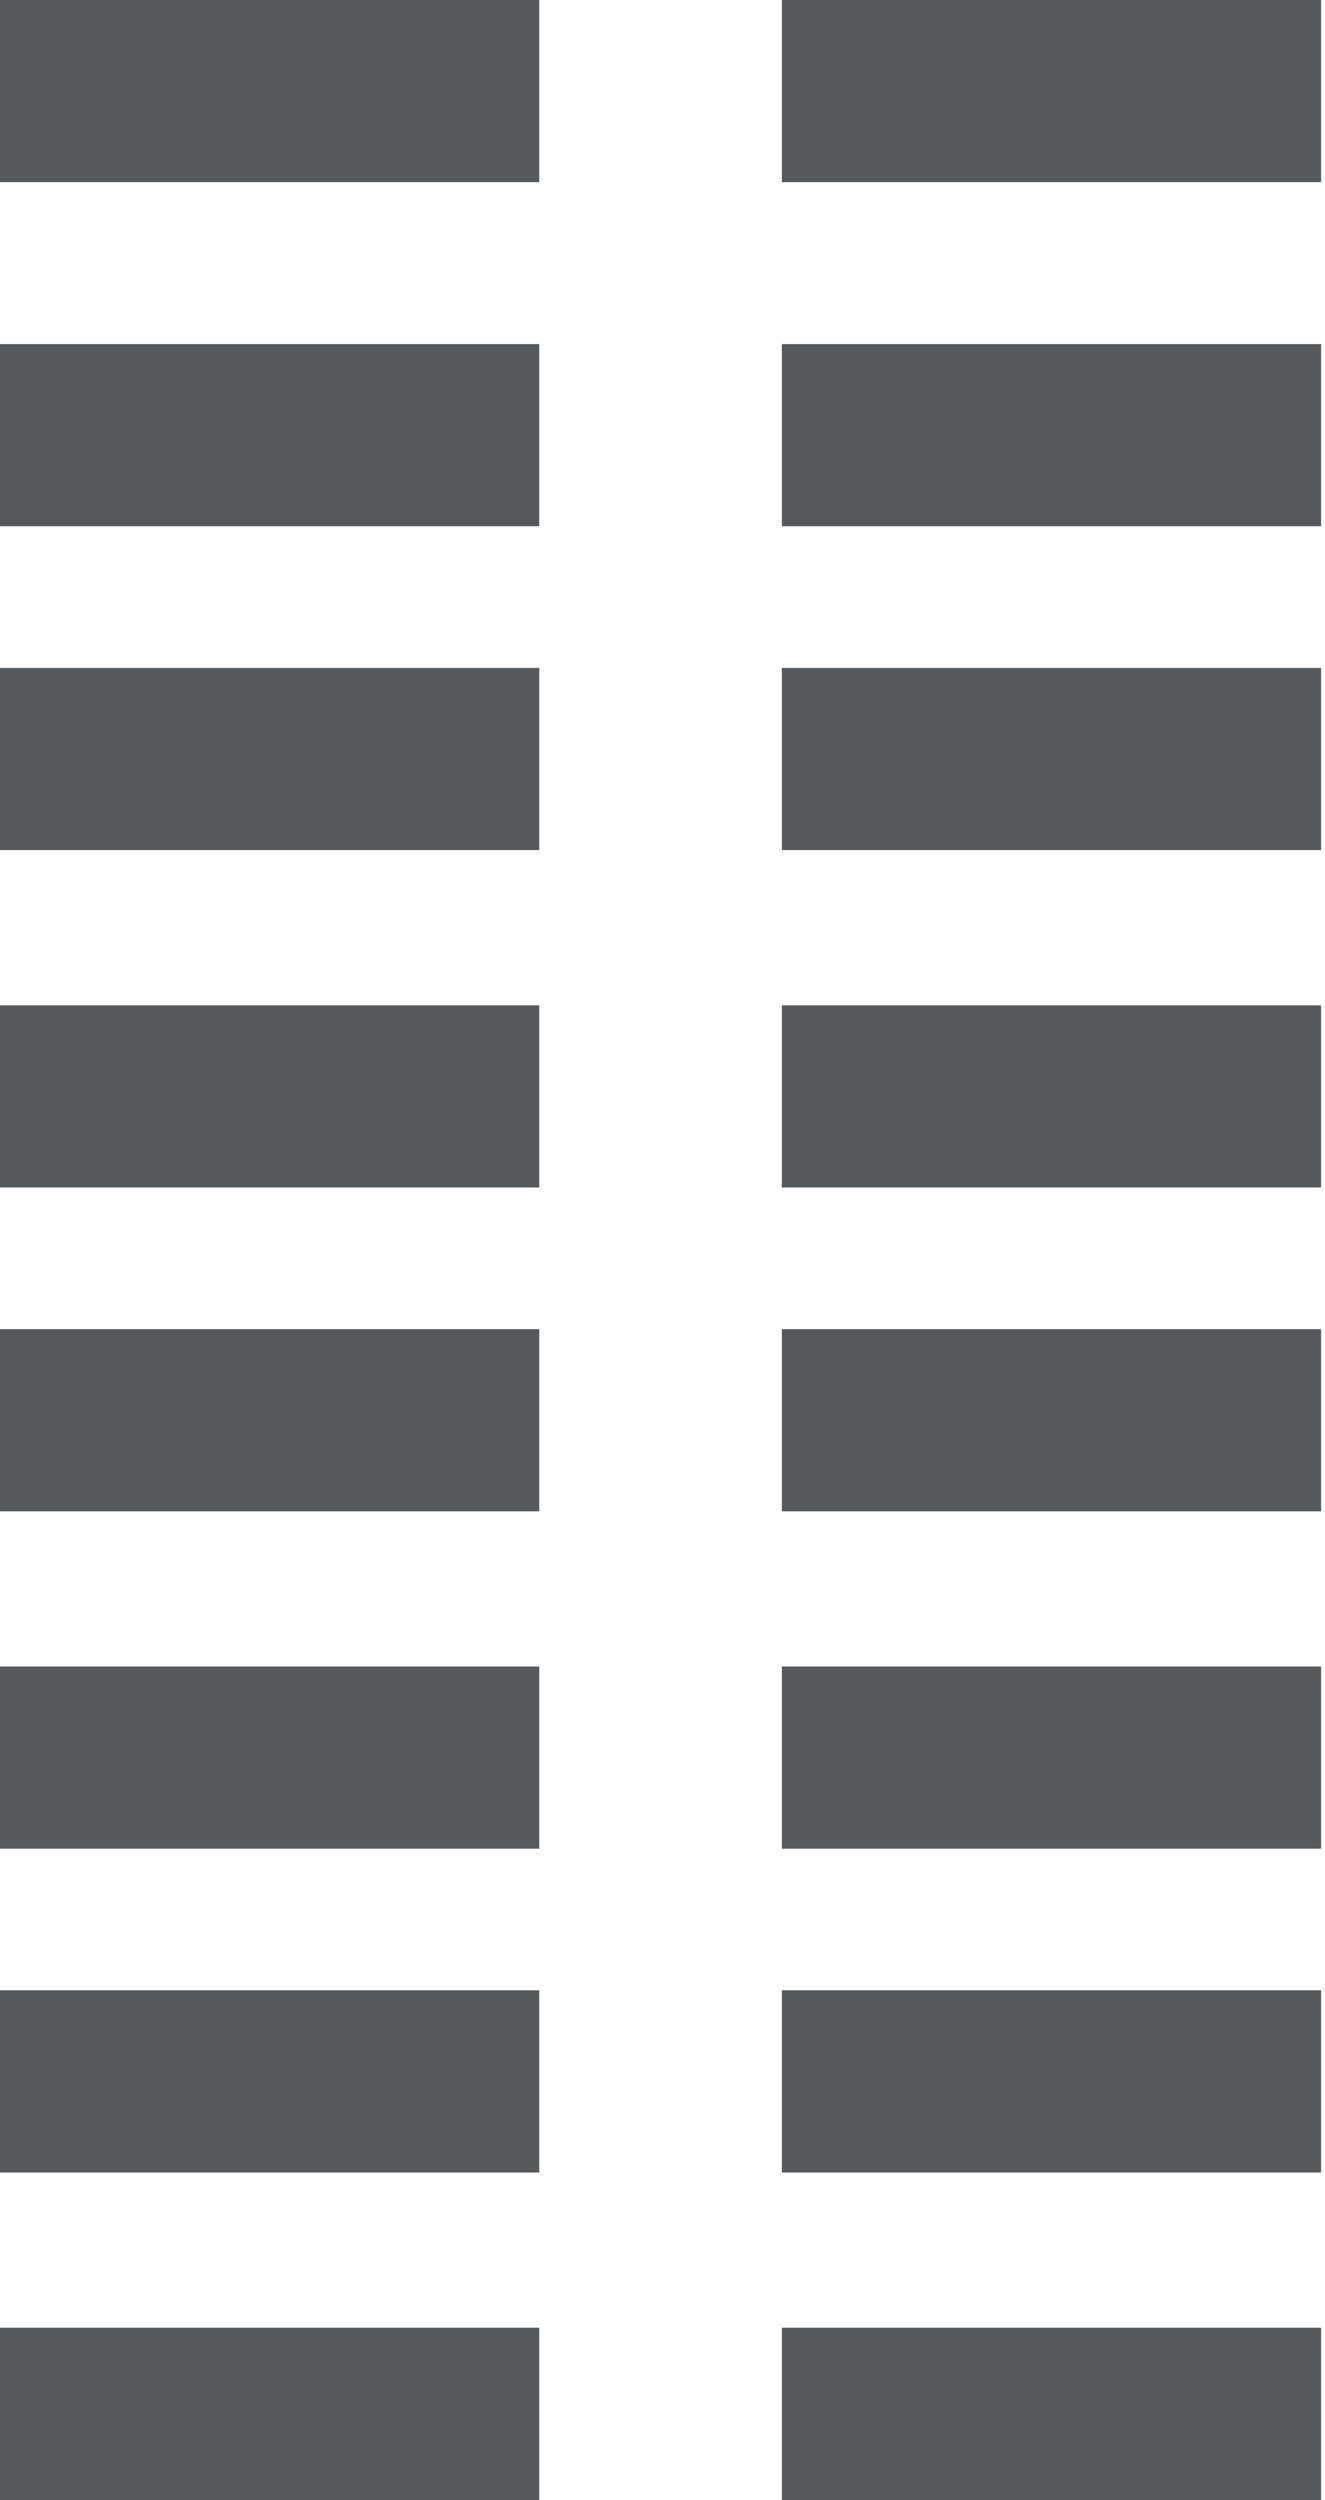<?xml version="1.0" encoding="utf-8"?><svg width="35" height="66" viewBox="0 0 35 66" fill="none" xmlns="http://www.w3.org/2000/svg">
<g clip-path="url(#clip0)">
<rect y="4.809" width="4.809" height="14.244" transform="rotate(-90 0 4.809)" fill="#565A5C"/>
<rect x="20.653" y="4.809" width="4.809" height="14.244" transform="rotate(-90 20.653 4.809)" fill="#565A5C"/>
<rect y="13.892" width="4.809" height="14.244" transform="rotate(-90 0 13.892)" fill="#565A5C"/>
<rect x="20.653" y="13.892" width="4.809" height="14.244" transform="rotate(-90 20.653 13.892)" fill="#565A5C"/>
<rect y="22.441" width="4.809" height="14.244" transform="rotate(-90 0 22.441)" fill="#565A5C"/>
<rect x="20.653" y="22.441" width="4.809" height="14.244" transform="rotate(-90 20.653 22.441)" fill="#565A5C"/>
<rect y="31.348" width="4.809" height="14.244" transform="rotate(-90 0 31.348)" fill="#565A5C"/>
<rect x="20.653" y="31.348" width="4.809" height="14.244" transform="rotate(-90 20.653 31.348)" fill="#565A5C"/>
<rect y="39.897" width="4.809" height="14.244" transform="rotate(-90 0 39.897)" fill="#565A5C"/>
<rect x="20.653" y="39.897" width="4.809" height="14.244" transform="rotate(-90 20.653 39.897)" fill="#565A5C"/>
<rect y="48.802" width="4.809" height="14.244" transform="rotate(-90 0 48.802)" fill="#565A5C"/>
<rect x="20.653" y="48.802" width="4.809" height="14.244" transform="rotate(-90 20.653 48.802)" fill="#565A5C"/>
<rect y="57.351" width="4.809" height="14.244" transform="rotate(-90 0 57.351)" fill="#565A5C"/>
<rect x="20.653" y="57.351" width="4.809" height="14.244" transform="rotate(-90 20.653 57.351)" fill="#565A5C"/>
<rect y="66.257" width="4.809" height="14.244" transform="rotate(-90 0 66.257)" fill="#565A5C"/>
<rect x="20.653" y="66.257" width="4.809" height="14.244" transform="rotate(-90 20.653 66.257)" fill="#565A5C"/>
</g>
<defs>
<clipPath id="clip0">
<rect width="35" height="66" fill="white"/>
</clipPath>
</defs>
</svg>
